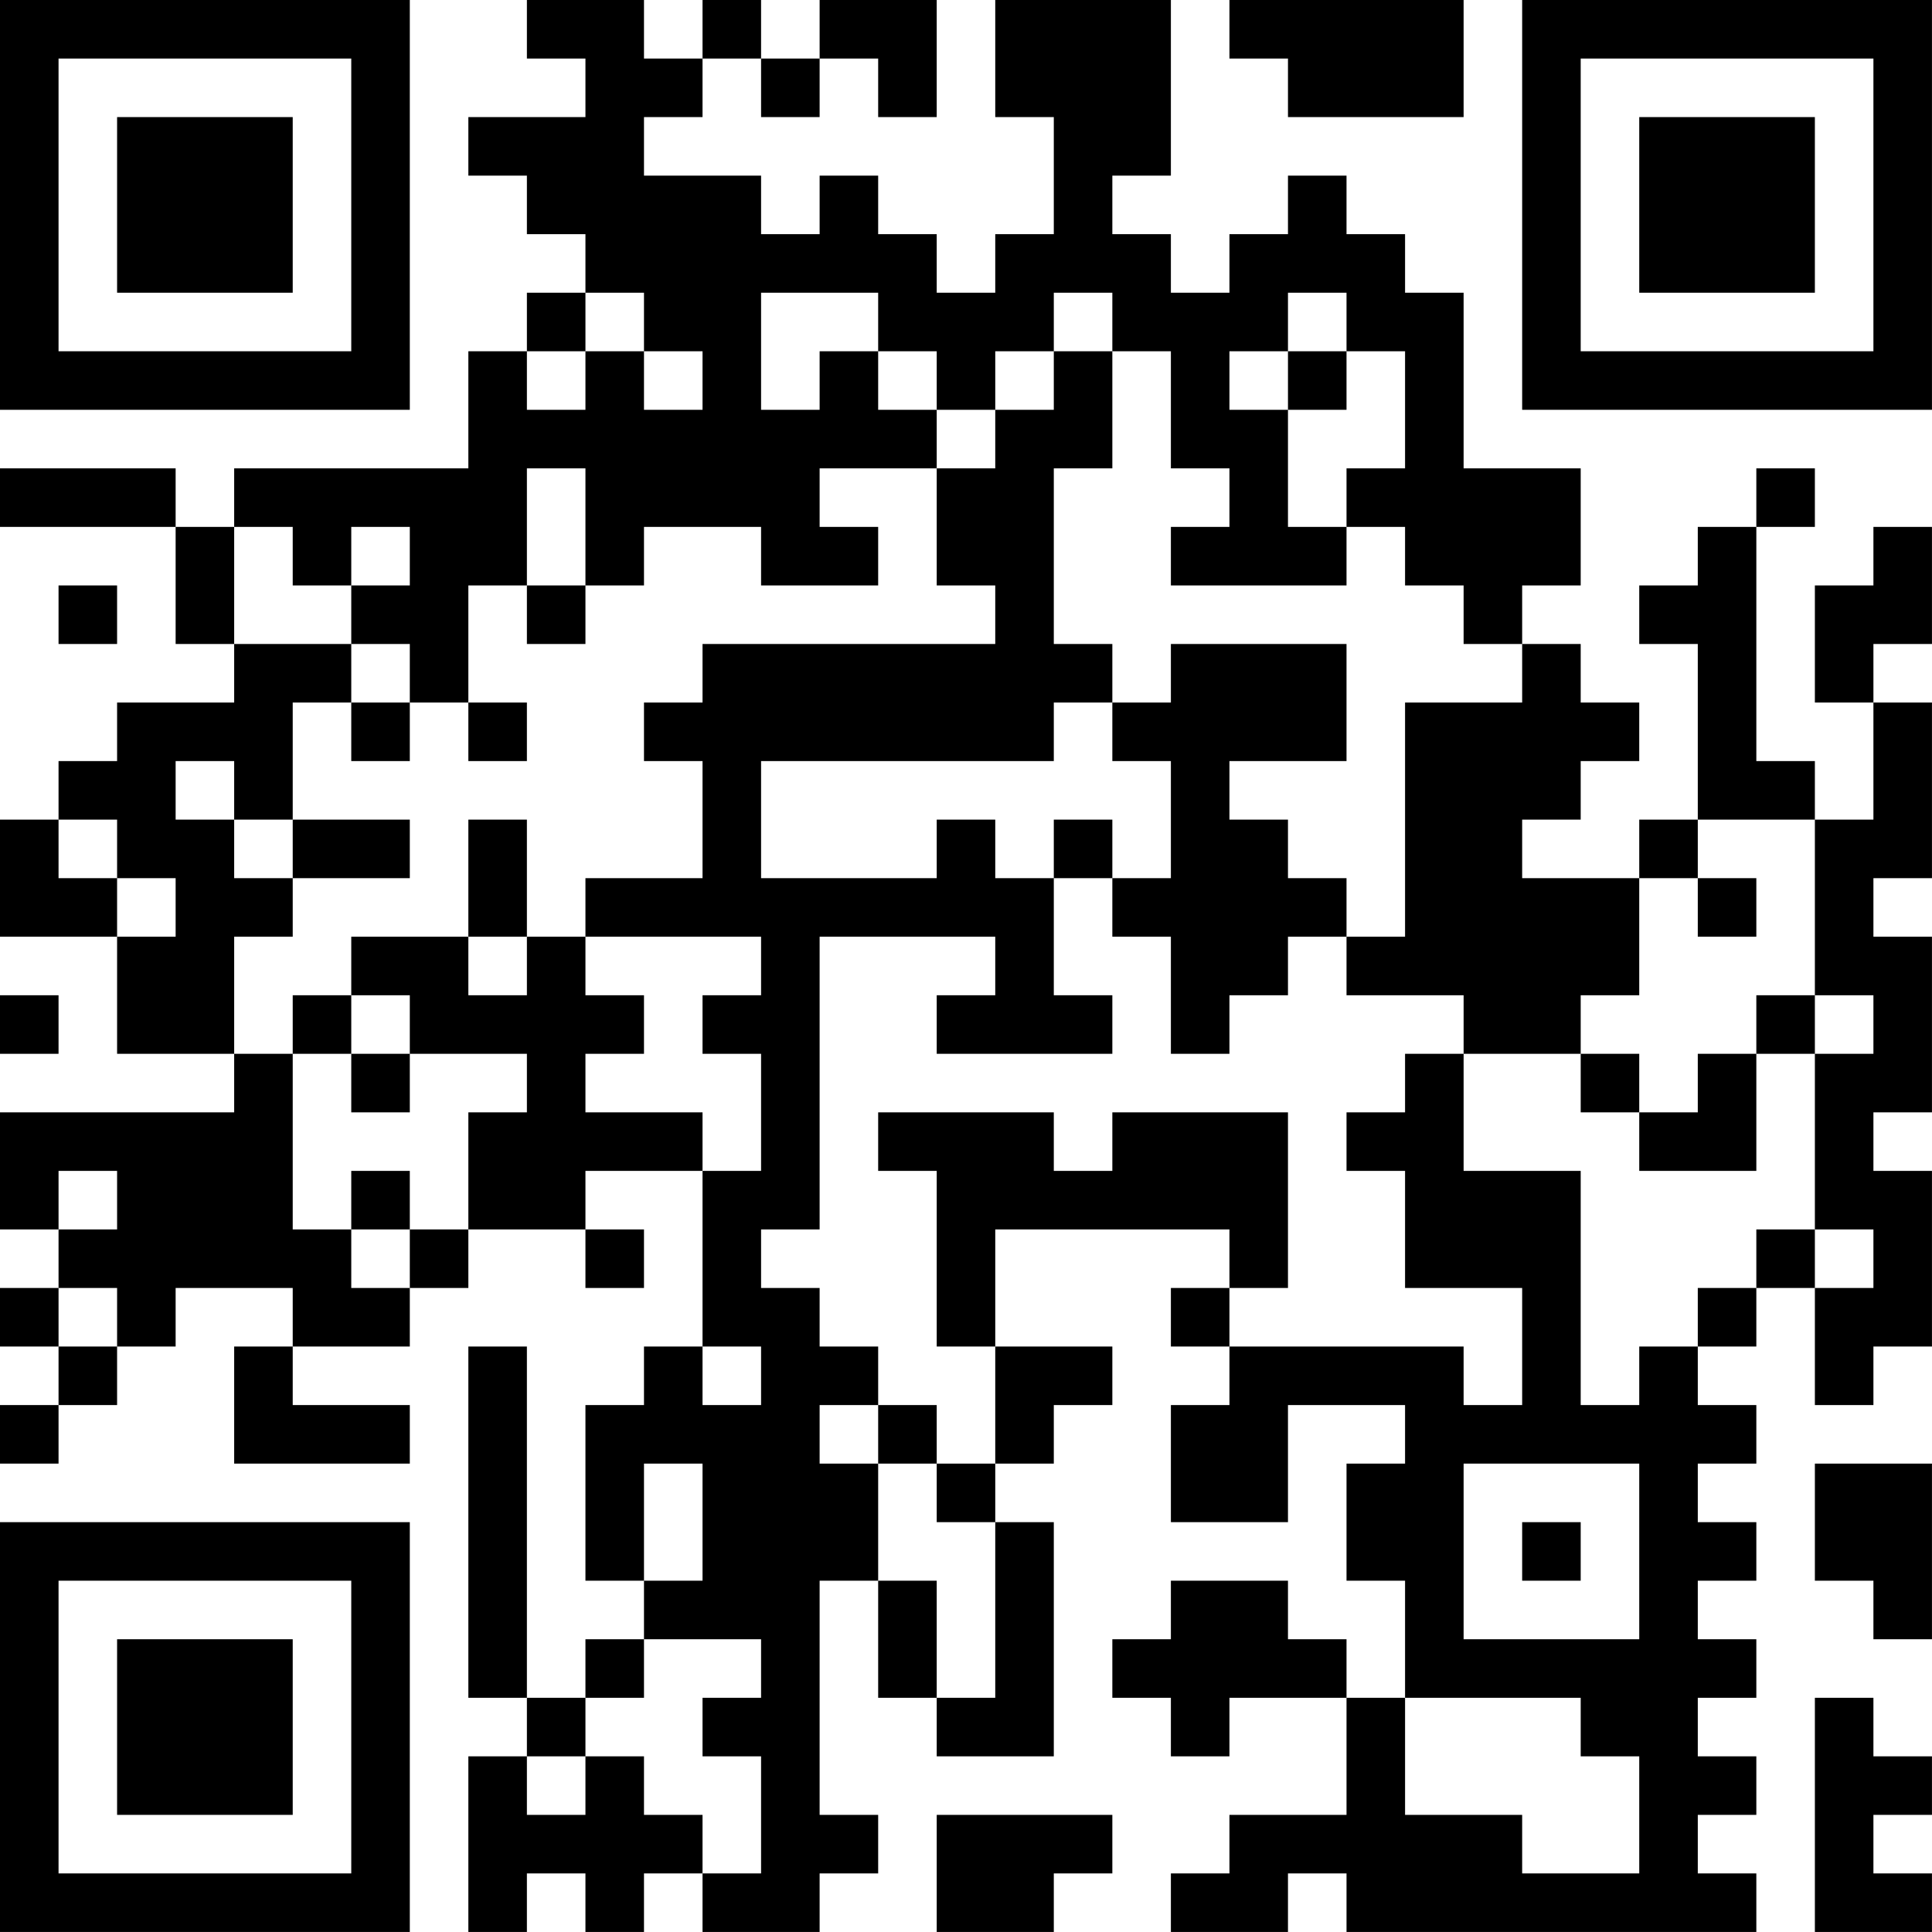<?xml version="1.0" encoding="UTF-8"?>
<svg xmlns="http://www.w3.org/2000/svg" version="1.1" width="400" height="400" viewBox="0 0 400 400"><rect x="0" y="0" width="400" height="400" fill="#ffffff"/><g transform="scale(12.121)"><g transform="translate(0,0)"><path fill-rule="evenodd" d="M9 0L9 1L10 1L10 2L8 2L8 3L9 3L9 4L10 4L10 5L9 5L9 6L8 6L8 8L4 8L4 9L3 9L3 8L0 8L0 9L3 9L3 11L4 11L4 12L2 12L2 13L1 13L1 14L0 14L0 16L2 16L2 18L4 18L4 19L0 19L0 21L1 21L1 22L0 22L0 23L1 23L1 24L0 24L0 25L1 25L1 24L2 24L2 23L3 23L3 22L5 22L5 23L4 23L4 25L7 25L7 24L5 24L5 23L7 23L7 22L8 22L8 21L10 21L10 22L11 22L11 21L10 21L10 20L12 20L12 23L11 23L11 24L10 24L10 27L11 27L11 28L10 28L10 29L9 29L9 23L8 23L8 29L9 29L9 30L8 30L8 33L9 33L9 32L10 32L10 33L11 33L11 32L12 32L12 33L14 33L14 32L15 32L15 31L14 31L14 27L15 27L15 29L16 29L16 30L18 30L18 26L17 26L17 25L18 25L18 24L19 24L19 23L17 23L17 21L21 21L21 22L20 22L20 23L21 23L21 24L20 24L20 26L22 26L22 24L24 24L24 25L23 25L23 27L24 27L24 29L23 29L23 28L22 28L22 27L20 27L20 28L19 28L19 29L20 29L20 30L21 30L21 29L23 29L23 31L21 31L21 32L20 32L20 33L22 33L22 32L23 32L23 33L30 33L30 32L29 32L29 31L30 31L30 30L29 30L29 29L30 29L30 28L29 28L29 27L30 27L30 26L29 26L29 25L30 25L30 24L29 24L29 23L30 23L30 22L31 22L31 24L32 24L32 23L33 23L33 20L32 20L32 19L33 19L33 16L32 16L32 15L33 15L33 12L32 12L32 11L33 11L33 9L32 9L32 10L31 10L31 12L32 12L32 14L31 14L31 13L30 13L30 9L31 9L31 8L30 8L30 9L29 9L29 10L28 10L28 11L29 11L29 14L28 14L28 15L26 15L26 14L27 14L27 13L28 13L28 12L27 12L27 11L26 11L26 10L27 10L27 8L25 8L25 5L24 5L24 4L23 4L23 3L22 3L22 4L21 4L21 5L20 5L20 4L19 4L19 3L20 3L20 0L17 0L17 2L18 2L18 4L17 4L17 5L16 5L16 4L15 4L15 3L14 3L14 4L13 4L13 3L11 3L11 2L12 2L12 1L13 1L13 2L14 2L14 1L15 1L15 2L16 2L16 0L14 0L14 1L13 1L13 0L12 0L12 1L11 1L11 0ZM21 0L21 1L22 1L22 2L25 2L25 0ZM10 5L10 6L9 6L9 7L10 7L10 6L11 6L11 7L12 7L12 6L11 6L11 5ZM13 5L13 7L14 7L14 6L15 6L15 7L16 7L16 8L14 8L14 9L15 9L15 10L13 10L13 9L11 9L11 10L10 10L10 8L9 8L9 10L8 10L8 12L7 12L7 11L6 11L6 10L7 10L7 9L6 9L6 10L5 10L5 9L4 9L4 11L6 11L6 12L5 12L5 14L4 14L4 13L3 13L3 14L4 14L4 15L5 15L5 16L4 16L4 18L5 18L5 21L6 21L6 22L7 22L7 21L8 21L8 19L9 19L9 18L7 18L7 17L6 17L6 16L8 16L8 17L9 17L9 16L10 16L10 17L11 17L11 18L10 18L10 19L12 19L12 20L13 20L13 18L12 18L12 17L13 17L13 16L10 16L10 15L12 15L12 13L11 13L11 12L12 12L12 11L17 11L17 10L16 10L16 8L17 8L17 7L18 7L18 6L19 6L19 8L18 8L18 11L19 11L19 12L18 12L18 13L13 13L13 15L16 15L16 14L17 14L17 15L18 15L18 17L19 17L19 18L16 18L16 17L17 17L17 16L14 16L14 21L13 21L13 22L14 22L14 23L15 23L15 24L14 24L14 25L15 25L15 27L16 27L16 29L17 29L17 26L16 26L16 25L17 25L17 23L16 23L16 20L15 20L15 19L18 19L18 20L19 20L19 19L22 19L22 22L21 22L21 23L25 23L25 24L26 24L26 22L24 22L24 20L23 20L23 19L24 19L24 18L25 18L25 20L27 20L27 24L28 24L28 23L29 23L29 22L30 22L30 21L31 21L31 22L32 22L32 21L31 21L31 18L32 18L32 17L31 17L31 14L29 14L29 15L28 15L28 17L27 17L27 18L25 18L25 17L23 17L23 16L24 16L24 12L26 12L26 11L25 11L25 10L24 10L24 9L23 9L23 8L24 8L24 6L23 6L23 5L22 5L22 6L21 6L21 7L22 7L22 9L23 9L23 10L20 10L20 9L21 9L21 8L20 8L20 6L19 6L19 5L18 5L18 6L17 6L17 7L16 7L16 6L15 6L15 5ZM22 6L22 7L23 7L23 6ZM1 10L1 11L2 11L2 10ZM9 10L9 11L10 11L10 10ZM20 11L20 12L19 12L19 13L20 13L20 15L19 15L19 14L18 14L18 15L19 15L19 16L20 16L20 18L21 18L21 17L22 17L22 16L23 16L23 15L22 15L22 14L21 14L21 13L23 13L23 11ZM6 12L6 13L7 13L7 12ZM8 12L8 13L9 13L9 12ZM1 14L1 15L2 15L2 16L3 16L3 15L2 15L2 14ZM5 14L5 15L7 15L7 14ZM8 14L8 16L9 16L9 14ZM29 15L29 16L30 16L30 15ZM0 17L0 18L1 18L1 17ZM5 17L5 18L6 18L6 19L7 19L7 18L6 18L6 17ZM30 17L30 18L29 18L29 19L28 19L28 18L27 18L27 19L28 19L28 20L30 20L30 18L31 18L31 17ZM1 20L1 21L2 21L2 20ZM6 20L6 21L7 21L7 20ZM1 22L1 23L2 23L2 22ZM12 23L12 24L13 24L13 23ZM15 24L15 25L16 25L16 24ZM11 25L11 27L12 27L12 25ZM25 25L25 28L28 28L28 25ZM31 25L31 27L32 27L32 28L33 28L33 25ZM26 26L26 27L27 27L27 26ZM11 28L11 29L10 29L10 30L9 30L9 31L10 31L10 30L11 30L11 31L12 31L12 32L13 32L13 30L12 30L12 29L13 29L13 28ZM24 29L24 31L26 31L26 32L28 32L28 30L27 30L27 29ZM31 29L31 33L33 33L33 32L32 32L32 31L33 31L33 30L32 30L32 29ZM16 31L16 33L18 33L18 32L19 32L19 31ZM0 0L0 7L7 7L7 0ZM1 1L1 6L6 6L6 1ZM2 2L2 5L5 5L5 2ZM26 0L26 7L33 7L33 0ZM27 1L27 6L32 6L32 1ZM28 2L28 5L31 5L31 2ZM0 26L0 33L7 33L7 26ZM1 27L1 32L6 32L6 27ZM2 28L2 31L5 31L5 28Z" fill="#000000"/></g></g></svg>
